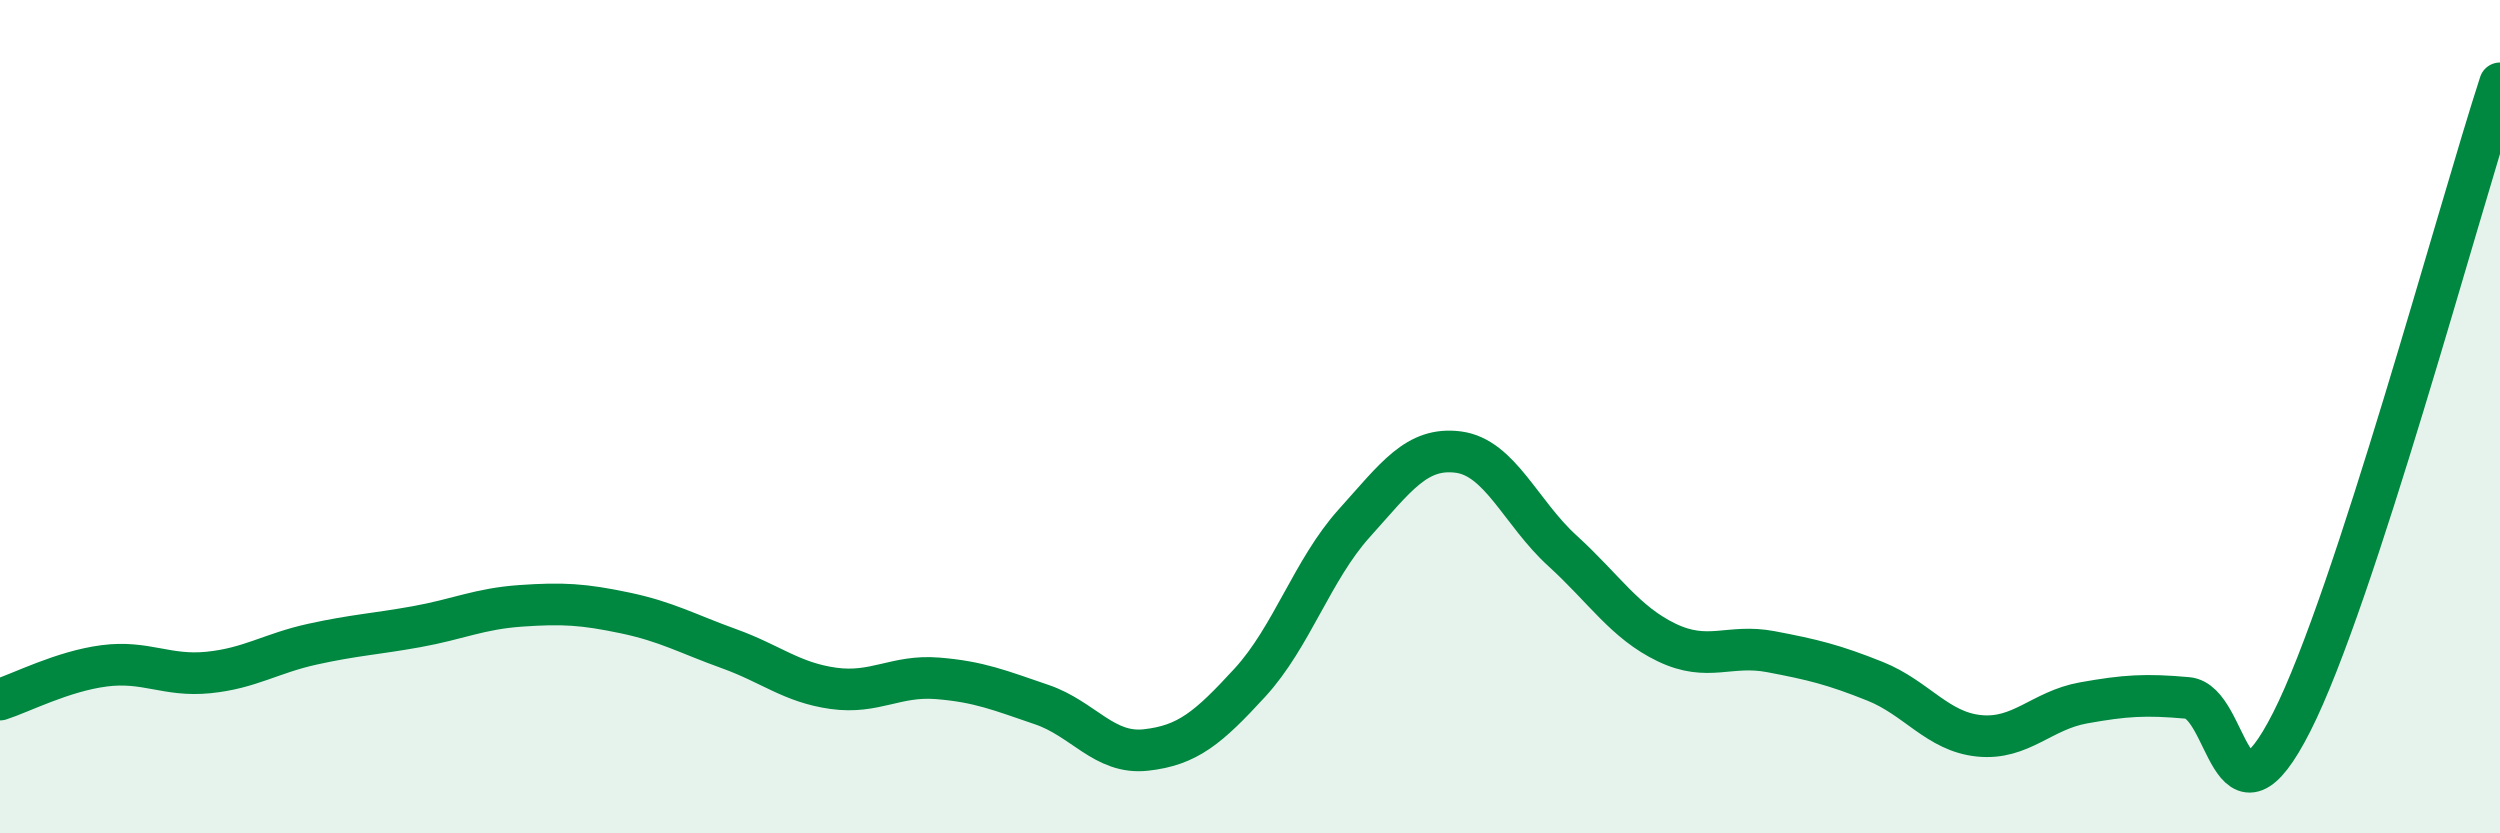 
    <svg width="60" height="20" viewBox="0 0 60 20" xmlns="http://www.w3.org/2000/svg">
      <path
        d="M 0,16.79 C 0.5,16.63 1.5,16.11 2.5,15.98 C 3.5,15.85 4,16.24 5,16.14 C 6,16.04 6.5,15.68 7.5,15.46 C 8.5,15.24 9,15.22 10,15.04 C 11,14.86 11.5,14.61 12.5,14.54 C 13.5,14.47 14,14.5 15,14.71 C 16,14.92 16.5,15.21 17.5,15.57 C 18.5,15.93 19,16.38 20,16.52 C 21,16.66 21.5,16.2 22.5,16.28 C 23.5,16.36 24,16.57 25,16.91 C 26,17.25 26.5,18.11 27.5,18 C 28.5,17.89 29,17.47 30,16.38 C 31,15.29 31.5,13.67 32.5,12.56 C 33.5,11.45 34,10.72 35,10.85 C 36,10.98 36.5,12.31 37.5,13.22 C 38.5,14.13 39,14.94 40,15.42 C 41,15.9 41.5,15.45 42.5,15.64 C 43.5,15.83 44,15.95 45,16.35 C 46,16.75 46.5,17.56 47.5,17.66 C 48.5,17.76 49,17.05 50,16.87 C 51,16.69 51.5,16.66 52.5,16.75 C 53.5,16.84 53.5,20.28 55,17.33 C 56.5,14.38 59,5.07 60,2L60 20L0 20Z"
        fill="#008740"
        opacity="0.1"
        stroke-linecap="round"
        stroke-linejoin="round"
      />
      <path
        d="M 0,16.79 C 0.5,16.63 1.5,16.11 2.5,15.98 C 3.5,15.85 4,16.24 5,16.14 C 6,16.04 6.5,15.68 7.5,15.46 C 8.5,15.24 9,15.22 10,15.04 C 11,14.86 11.5,14.61 12.5,14.54 C 13.5,14.47 14,14.5 15,14.71 C 16,14.92 16.5,15.21 17.5,15.57 C 18.5,15.93 19,16.38 20,16.52 C 21,16.66 21.5,16.2 22.5,16.28 C 23.5,16.36 24,16.57 25,16.91 C 26,17.25 26.5,18.11 27.5,18 C 28.5,17.89 29,17.47 30,16.38 C 31,15.29 31.5,13.67 32.5,12.56 C 33.5,11.45 34,10.72 35,10.85 C 36,10.98 36.5,12.31 37.5,13.22 C 38.5,14.13 39,14.94 40,15.42 C 41,15.9 41.5,15.45 42.5,15.64 C 43.5,15.83 44,15.95 45,16.35 C 46,16.75 46.5,17.56 47.5,17.66 C 48.5,17.76 49,17.05 50,16.87 C 51,16.69 51.5,16.66 52.5,16.75 C 53.5,16.84 53.5,20.28 55,17.33 C 56.5,14.38 59,5.07 60,2"
        stroke="#008740"
        stroke-width="1"
        fill="none"
        stroke-linecap="round"
        stroke-linejoin="round"
      />
    </svg>
  